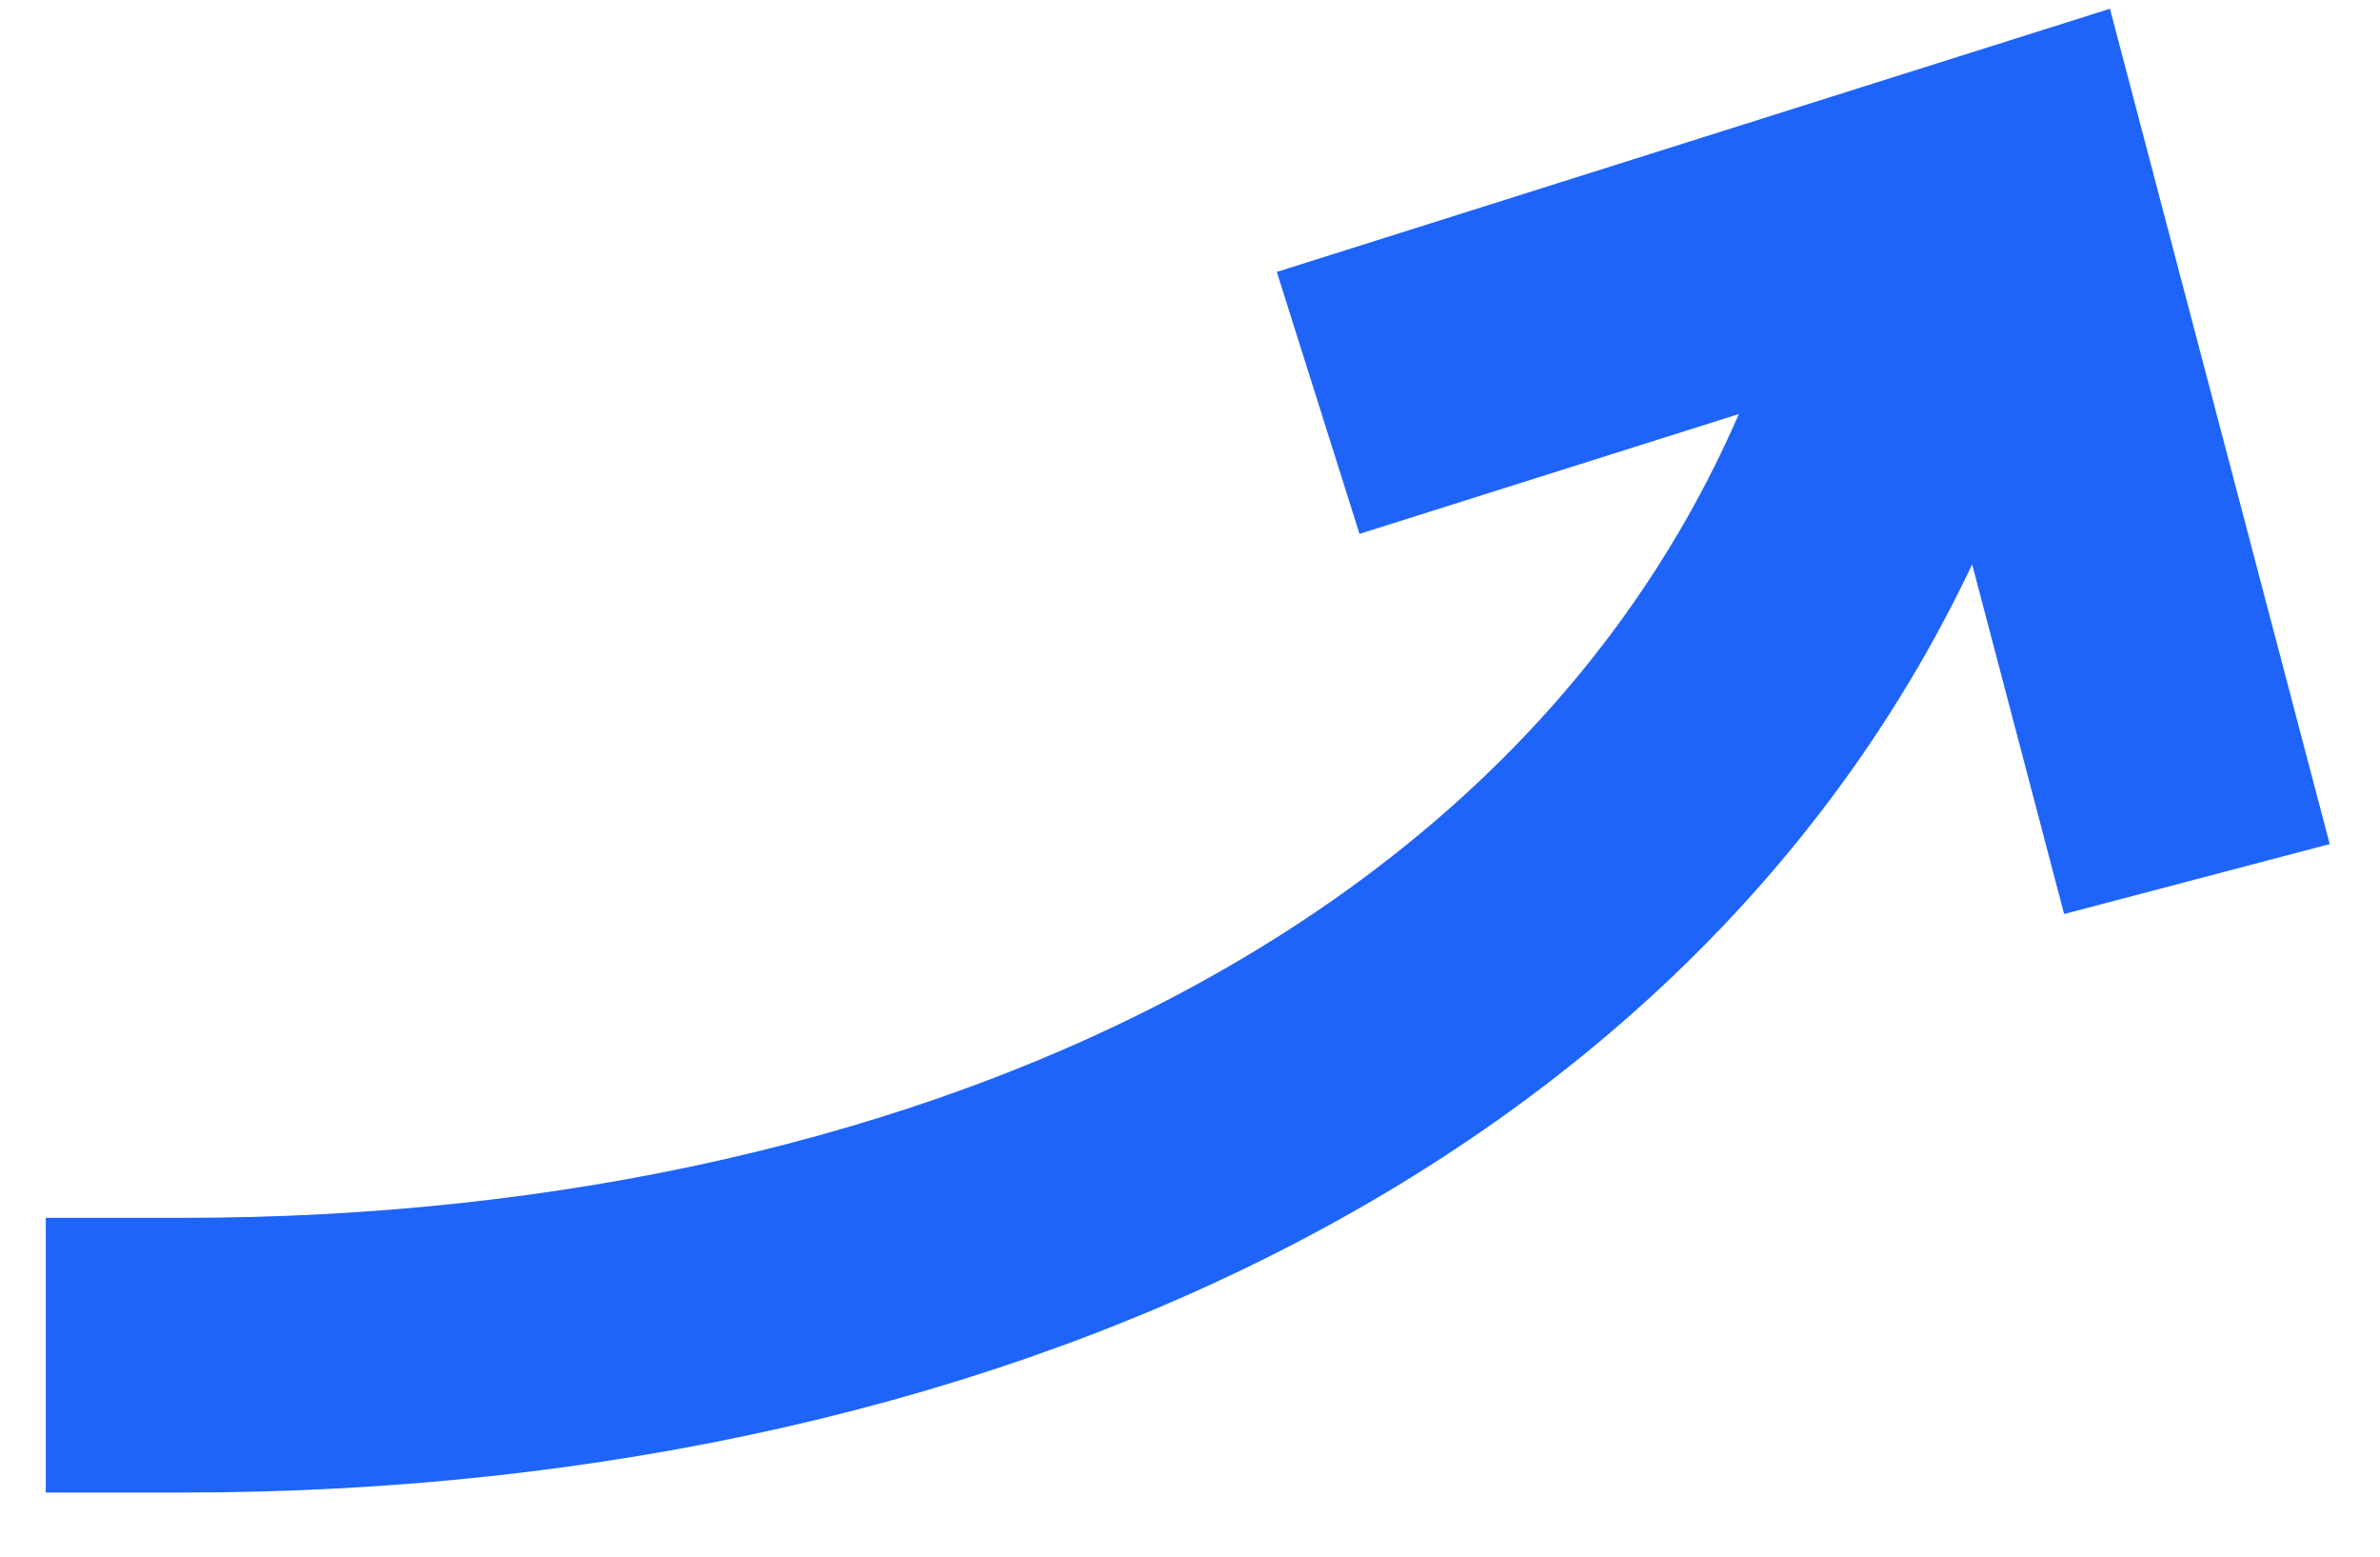 <svg xmlns="http://www.w3.org/2000/svg" width="26" height="17" fill="none"><path d="M2 14.8c8.621 0 16.4-3.6 18.8-10.8" stroke="#1E64F9" stroke-width="3" stroke-linecap="square"/><path d="M14.4 4.4 22 2l2 7.6" stroke="#1E64F9" stroke-width="3"/></svg>